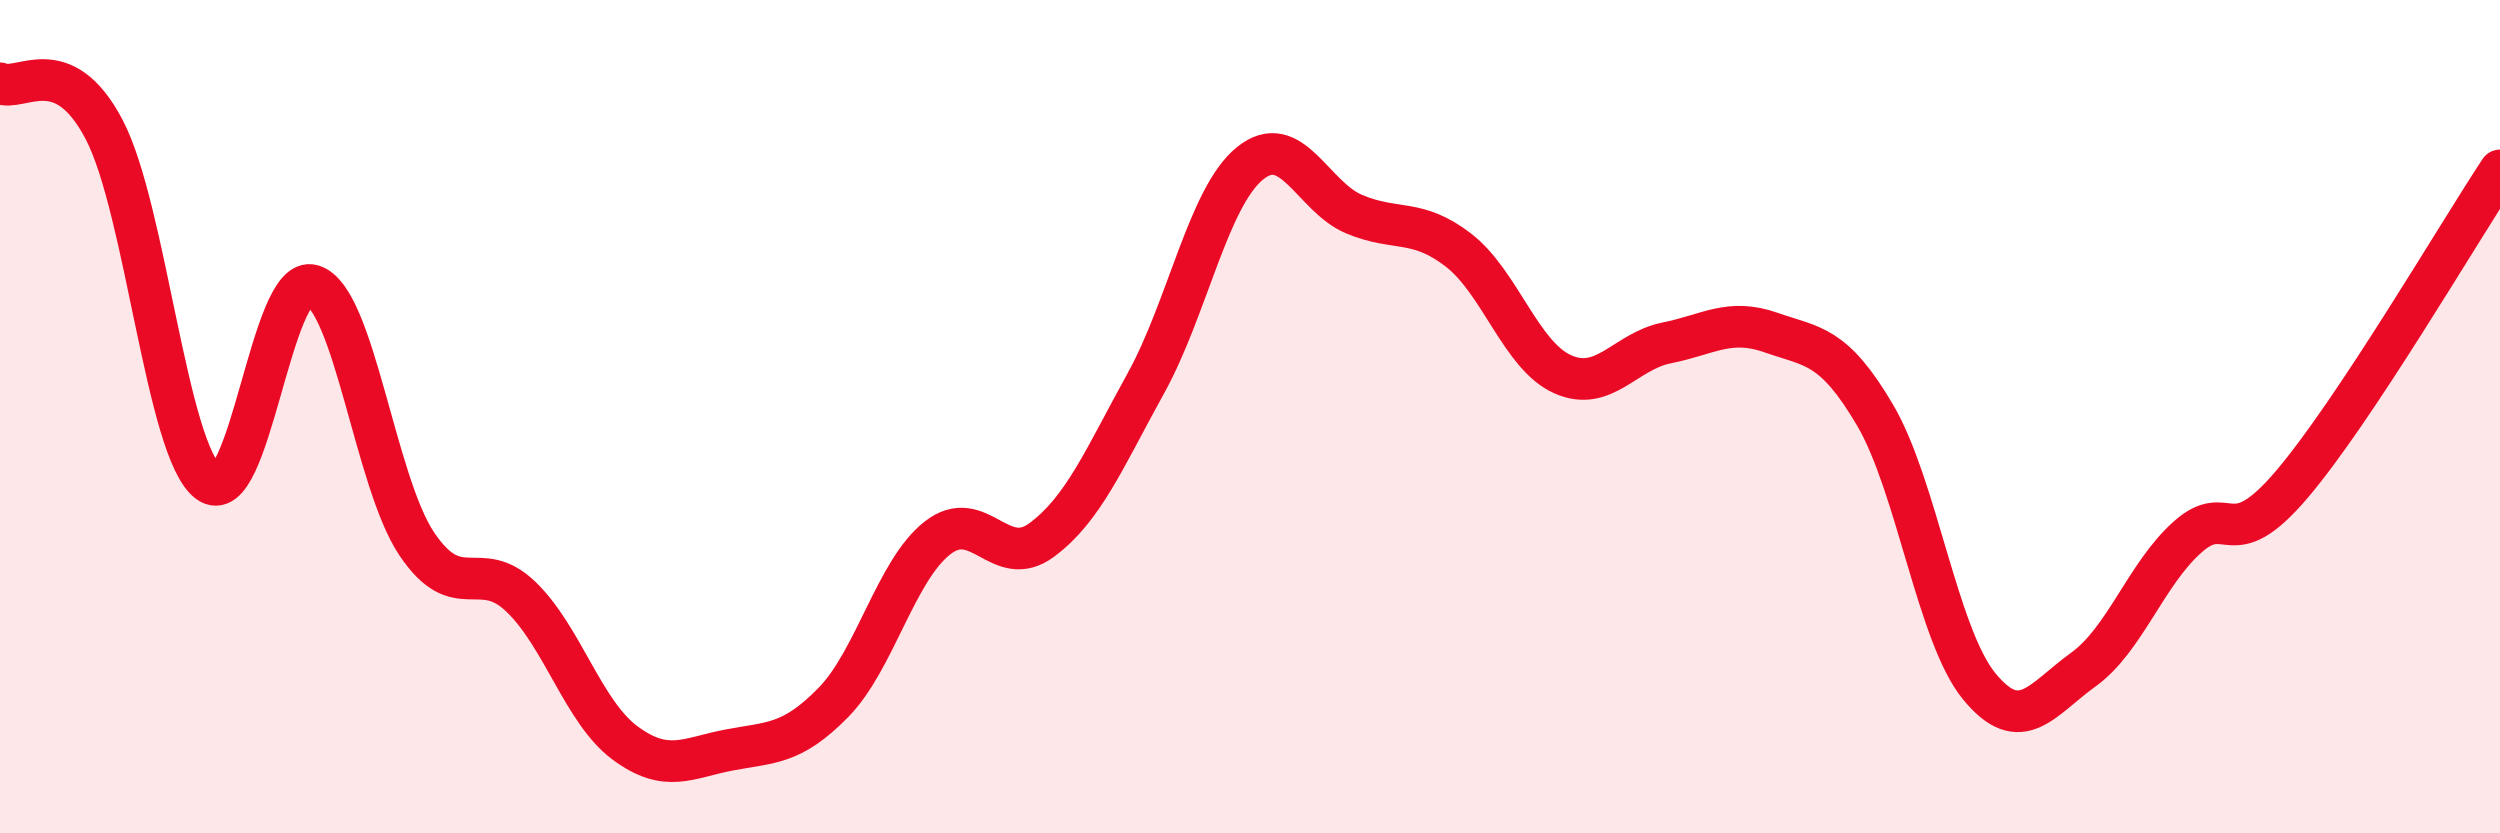 
    <svg width="60" height="20" viewBox="0 0 60 20" xmlns="http://www.w3.org/2000/svg">
      <path
        d="M 0,2 C 0.5,2.22 1.5,1.2 2.5,3.11 C 3.5,5.02 4,10.82 5,11.57 C 6,12.32 6.5,6.55 7.5,6.85 C 8.5,7.15 9,11.56 10,13.05 C 11,14.54 11.5,13.36 12.5,14.32 C 13.5,15.28 14,17.09 15,17.83 C 16,18.57 16.5,18.19 17.5,18 C 18.5,17.81 19,17.88 20,16.86 C 21,15.84 21.5,13.69 22.5,12.91 C 23.5,12.13 24,13.7 25,12.96 C 26,12.22 26.5,11.01 27.5,9.2 C 28.5,7.39 29,4.73 30,3.92 C 31,3.11 31.5,4.72 32.5,5.14 C 33.5,5.56 34,5.23 35,6 C 36,6.77 36.5,8.53 37.5,8.98 C 38.5,9.43 39,8.43 40,8.23 C 41,8.03 41.5,7.63 42.5,7.98 C 43.5,8.33 44,8.26 45,9.96 C 46,11.66 46.5,15.25 47.5,16.47 C 48.5,17.69 49,16.79 50,16.07 C 51,15.35 51.5,13.78 52.5,12.89 C 53.5,12 53.5,13.39 55,11.63 C 56.5,9.87 59,5.6 60,4.09L60 20L0 20Z"
        fill="#EB0A25"
        opacity="0.1"
        stroke-linecap="round"
        stroke-linejoin="round"
      />
      <path
        d="M 0,2 C 0.5,2.22 1.5,1.2 2.5,3.11 C 3.5,5.02 4,10.82 5,11.57 C 6,12.32 6.5,6.55 7.5,6.85 C 8.5,7.15 9,11.56 10,13.05 C 11,14.54 11.5,13.36 12.5,14.32 C 13.5,15.28 14,17.09 15,17.83 C 16,18.57 16.5,18.19 17.5,18 C 18.5,17.81 19,17.88 20,16.86 C 21,15.84 21.5,13.69 22.5,12.91 C 23.5,12.13 24,13.7 25,12.96 C 26,12.22 26.5,11.01 27.5,9.2 C 28.5,7.39 29,4.73 30,3.92 C 31,3.11 31.5,4.72 32.5,5.14 C 33.5,5.56 34,5.23 35,6 C 36,6.77 36.5,8.53 37.5,8.98 C 38.5,9.43 39,8.43 40,8.23 C 41,8.03 41.5,7.63 42.5,7.98 C 43.5,8.33 44,8.26 45,9.96 C 46,11.66 46.5,15.25 47.5,16.47 C 48.5,17.69 49,16.79 50,16.07 C 51,15.35 51.5,13.78 52.5,12.89 C 53.5,12 53.5,13.39 55,11.63 C 56.5,9.87 59,5.6 60,4.09"
        stroke="#EB0A25"
        stroke-width="1"
        fill="none"
        stroke-linecap="round"
        stroke-linejoin="round"
      />
    </svg>
  